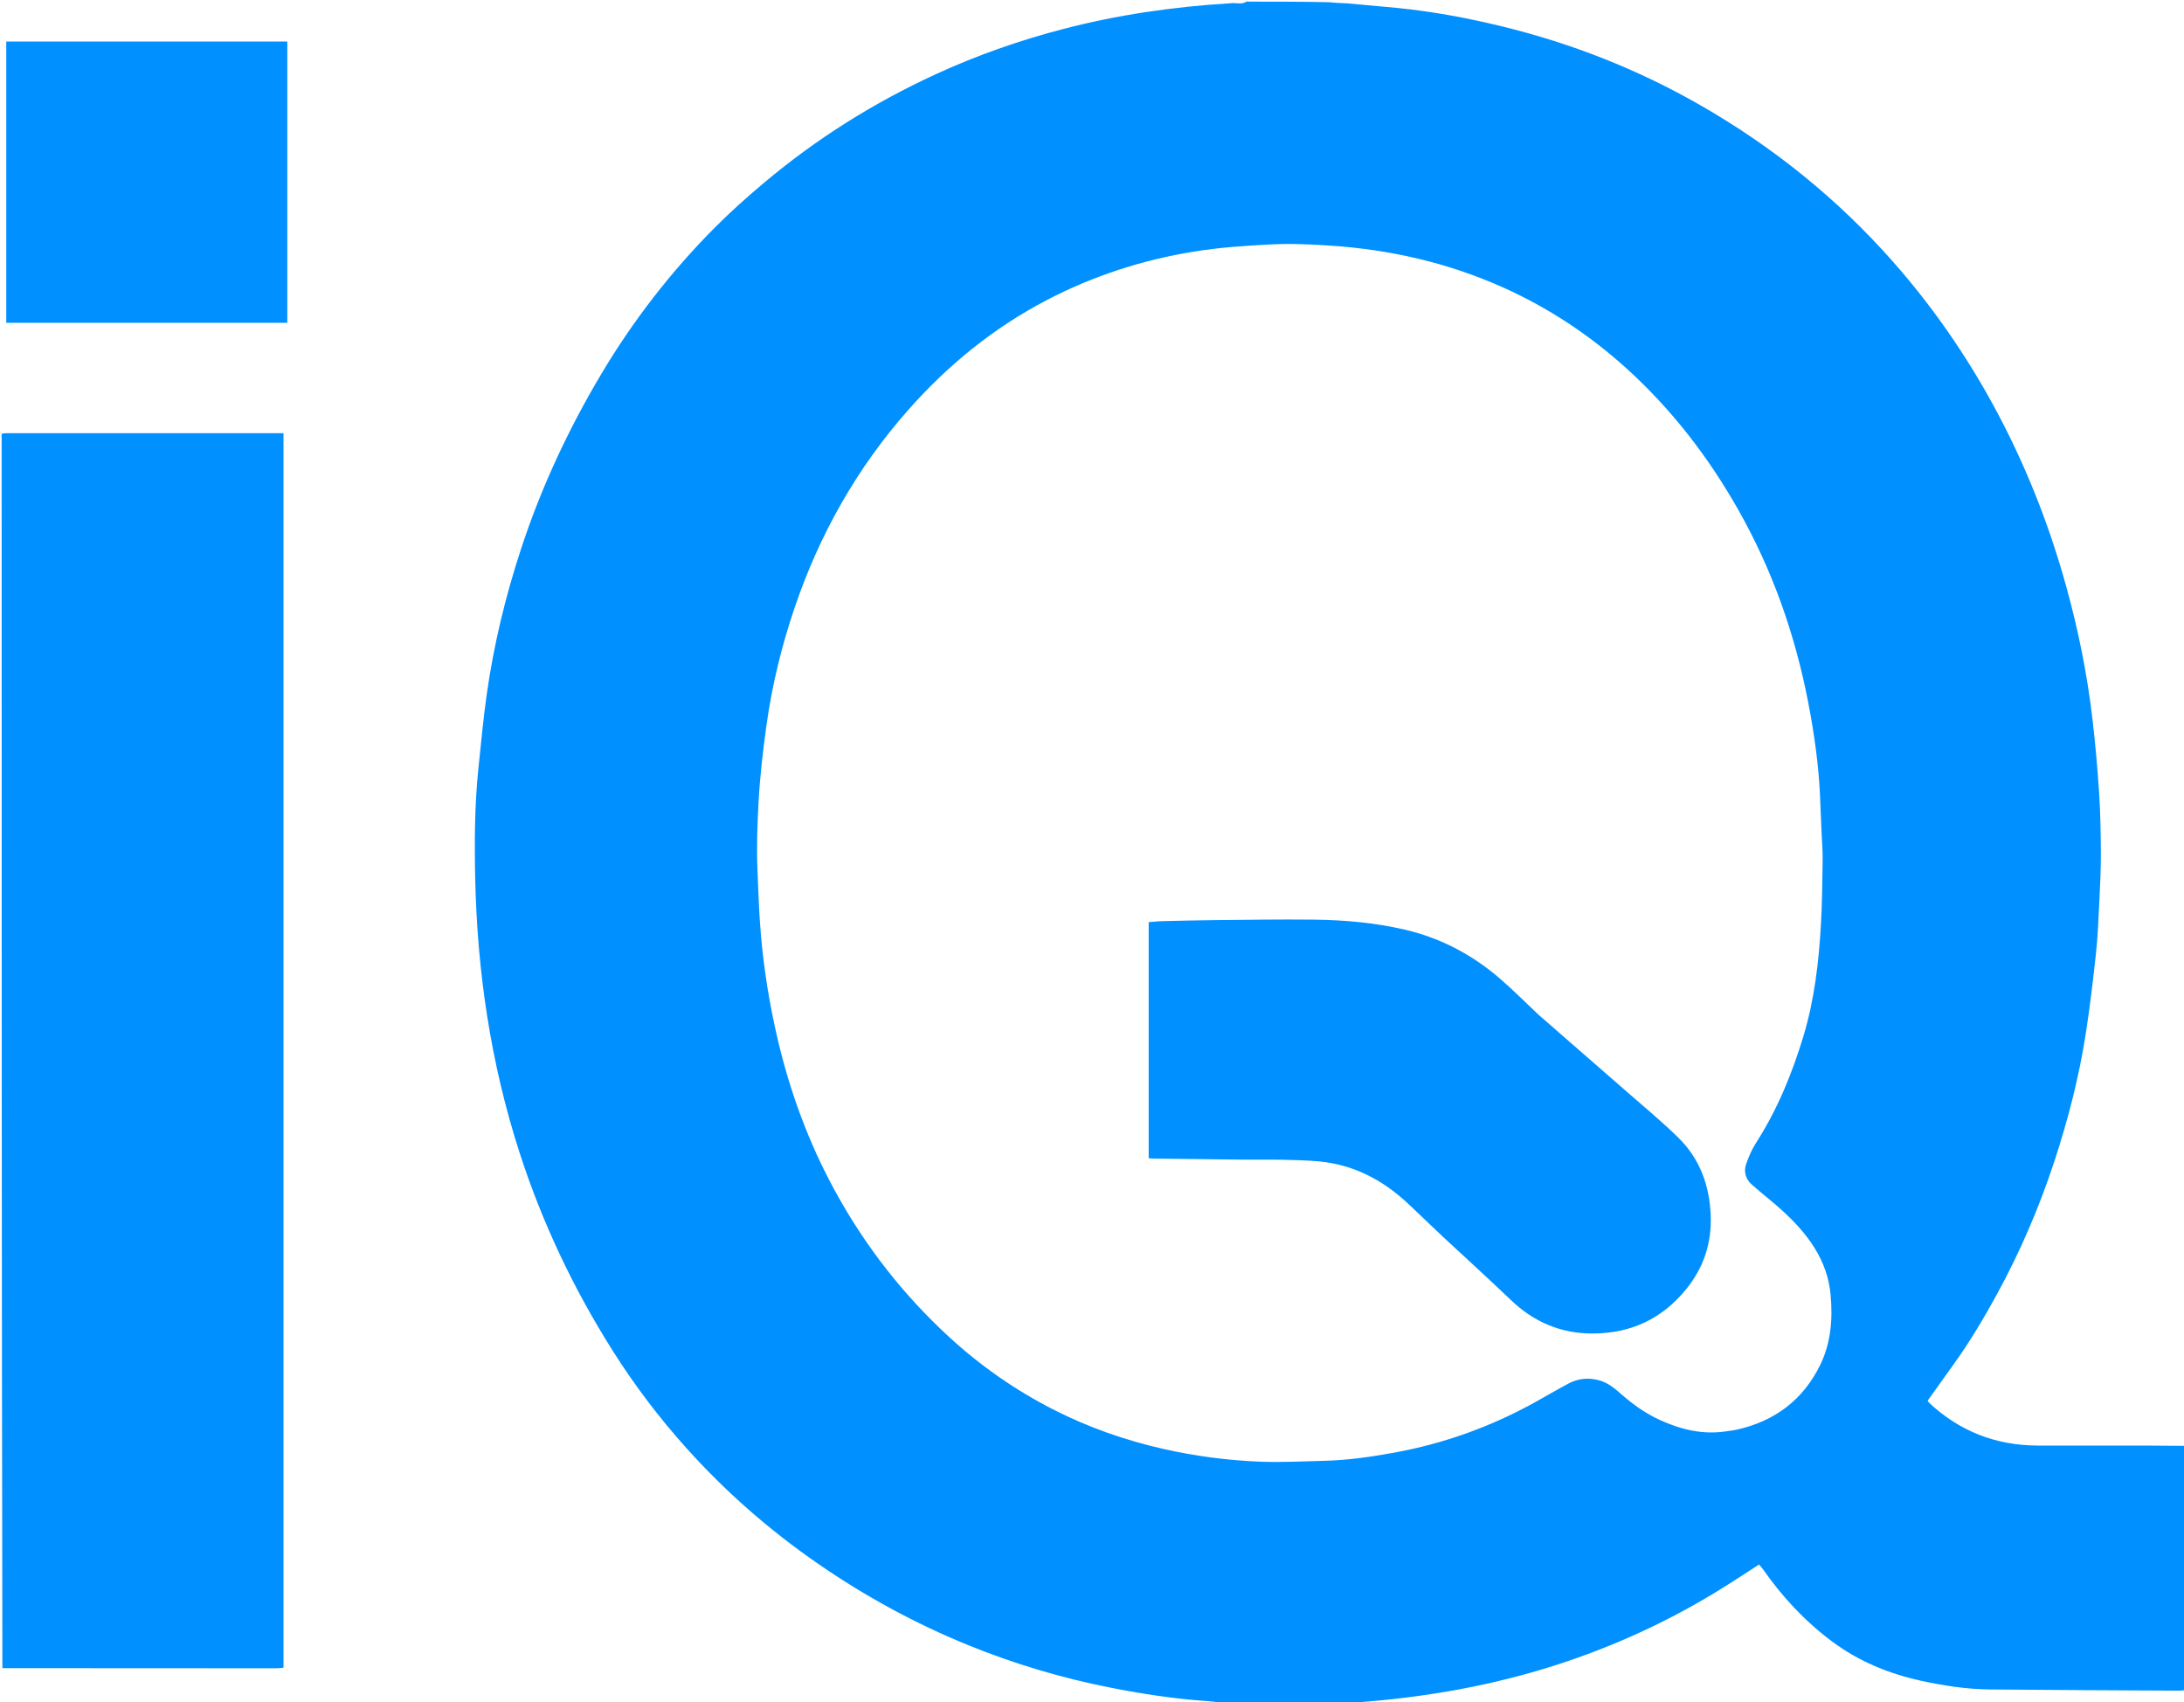 <svg enable-background="new 0 0 2674 2084" viewBox="0 0 2674 2084" xmlns="http://www.w3.org/2000/svg"><g fill="#0090ff"><path d="m2676 1770c0 99.375 0 198.75-.929 298.928-3.261.782-5.594.756-7.927.742-76.93-.447-153.862-.685-230.789-1.447-28.293-.281-56.236-4.562-83.865-10.563-39.806-8.647-76.788-23.84-109.612-48.349-33.099-24.714-60.859-54.546-84.444-88.368-1.433-2.055-3.2-3.877-4.703-5.676-16.987 10.901-33.051 21.6-49.489 31.691-68.117 41.814-140.538 74.028-217.123 96.927-73.502 21.977-148.675 34.51-225.953 40.169-5.584-.023-10.288.032-15.903.032-7.696.601-14.48 1.258-21.264 1.914-37.375 0-74.75 0-113.543-.668-6.465-.8-11.511-.932-17.413-1.272-5.801-.695-10.738-1.308-15.694-1.648-39.81-2.732-79.154-8.796-118.263-16.522-59.192-11.695-116.774-28.841-172.674-51.534-65.613-26.635-127.422-60.294-185.657-100.613-59.076-40.901-112.776-87.902-160.708-141.378-33.357-37.215-63.469-76.972-90.174-119.269-48.003-76.029-86.164-156.634-113.826-242.256-35.21-108.984-51.742-220.97-54.234-335.164-.979-44.883-.754-89.825 3.874-134.576 3.139-30.354 5.979-60.766 10.232-90.971 8.498-60.346 22.797-119.409 41.743-177.331 24.613-75.246 57.811-146.563 98.276-214.561 38.99-65.517 85.326-125.399 139.03-179.429 19.196-19.312 39.61-37.525 60.464-55.056 64.031-53.826 134.268-97.992 210.309-132.922 49.992-22.964 101.667-41.145 154.865-55.053 67.359-17.611 135.907-27.598 206.232-31.811 6.947-.928 13.44 2.017 19.161-1.966 33.375 0 66.75 0 101.527.699 7.777.865 14.152 1.03 21.394 1.371 21.017 1.972 41.184 3.604 61.315 5.598 43.37 4.295 86.105 12.255 128.433 22.553 85.533 20.809 166.682 52.719 243.047 96.507 89.079 51.079 168.125 114.697 236.083 191.754 53.747 60.944 98.845 127.911 135.758 200.277 32.438 63.593 57.771 129.995 76.693 198.85 14.286 51.986 24.96 104.707 31.358 158.21 3.702 30.955 6.411 62.06 8.451 93.172 1.631 24.87 2.036 49.85 2.123 74.784.068 19.598-.94 39.212-1.909 58.797-1.032 20.884-1.836 41.823-4.075 62.595-3.555 32.98-7.474 65.956-12.582 98.724-8.257 52.961-21.61 104.781-38.335 155.685-18.42 56.061-41.57 110.145-69.851 161.958-16.109 29.512-33.296 58.398-52.883 85.784-10.819 15.127-21.637 30.256-32.451 45.378.708 1.02 1.149 1.968 1.857 2.629 37.465 34.986 81.948 52.215 133.101 52.32 45.324.094 90.65-.007 135.974.035 14.99.014 29.981.208 44.971.32m-562.941-17.712c4.59-.717 9.241-1.169 13.762-2.193 46.299-10.485 80.861-36.451 101.768-79.227 13.213-27.035 15.412-56.422 12.724-85.796-3.901-42.631-28.041-74.544-58.371-102.395-12.232-11.232-25.493-21.336-37.943-32.341-7.59-6.709-10.423-15.768-7.11-25.315 3.125-9.003 7.033-18 12.16-25.997 25.901-40.395 43.929-84.222 57.786-129.912 13.684-45.12 19.063-91.618 21.68-138.447 1.466-26.226 1.674-52.53 2.052-78.805.148-10.276-.793-20.568-1.232-30.852-.665-15.604-1.297-31.209-1.99-46.812-1.699-38.235-7.094-76.013-14.312-113.547-16.081-83.623-43.987-162.997-86.095-237.154-36.582-64.425-81.344-122.495-136.35-172.32-45.207-40.948-95.501-74.279-151.259-99.274-67.506-30.26-138.494-46.413-212.016-51.269-24.103-1.592-48.297-2.641-72.666-1.414-31.238 1.572-62.318 3.696-93.173 8.66-63.522 10.219-123.938 29.745-181.1 59.583-65.206 34.037-121.138 79.751-169.553 134.583-62.669 70.975-108.402 151.987-138.864 241.623-15.871 46.702-27.56 94.476-34.427 143.277-4.435 31.52-8.092 63.256-9.816 95.019-1.49 27.461-2.477 55.025-1.345 82.654 1.075 26.233 1.878 52.435 4.122 78.622 3.694 43.117 10.55 85.665 20.367 127.78 15.263 65.478 38.283 128.094 70.557 187.075 36.879 67.397 83.577 127.26 140.316 179.233 38.527 35.291 80.983 64.862 127.528 88.508 42.608 21.647 87.401 37.34 133.991 47.9 39.285 8.904 79.146 14.119 119.323 15.655 25.896.99 51.894-.471 77.839-1.093 28.622-.687 56.854-4.793 84.992-9.893 60.766-11.013 118.116-31.501 172.151-61.329 13.979-7.716 27.703-15.906 41.818-23.359 11.907-6.288 24.509-7.581 37.733-3.891 11.052 3.084 19.346 10.257 27.55 17.454 14.111 12.38 29.261 23.081 46.341 30.908 25.186 11.541 51.254 18.345 81.059 14.099z"/><path d="m2 530.937c3.992-.829 7.984-.625 11.976-.625 106.965.017 213.93.014 320.895.014h12.237v1511.251c-2.711.246-5.536.725-8.362.725-111.63.017-223.259-.009-335.818-.166-.929-503.512-.929-1006.887-.929-1511.2z"/><path d="m7.663 72.055c-0-7.565-0-14.14-0-21.203h344.089v344.298c-114.671 0-228.798 0-344.089 0 0-107.697 0-214.901-0-323.095z"/><path d="m1883.753 1242.272c36.607 31.942 72.77 63.316 108.793 94.849 21.013 18.395 42.607 36.226 62.492 55.784 26.046 25.618 37.844 57.81 39.442 94.274 1.516 34.599-8.631 64.925-30.43 91.524-29.206 35.636-66.753 53.417-113.001 53.763-39.796.298-73.029-13.939-101.554-41.304-27.362-26.249-55.547-51.64-83.26-77.525-14.329-13.384-28.303-27.147-42.642-40.52-30.803-28.727-66.475-47.468-108.914-51.37-15.2-1.398-30.521-1.665-45.797-2.002-14.658-.324-29.33.053-43.994-.094-37.948-.38-75.895-.877-113.842-1.344-1.303-.016-2.604-.221-4.636-.403 0-96.214 0-192.298 0-288.994 5.033-.418 9.926-1.072 14.833-1.19 22.613-.546 45.228-1.138 67.845-1.35 39.981-.374 79.971-1.015 119.945-.55 37.237.433 74.274 3.77 110.698 12.196 43.346 10.027 81.682 30.088 115.356 58.813 16.69 14.236 32.147 29.916 48.665 45.444z"/></g></svg>